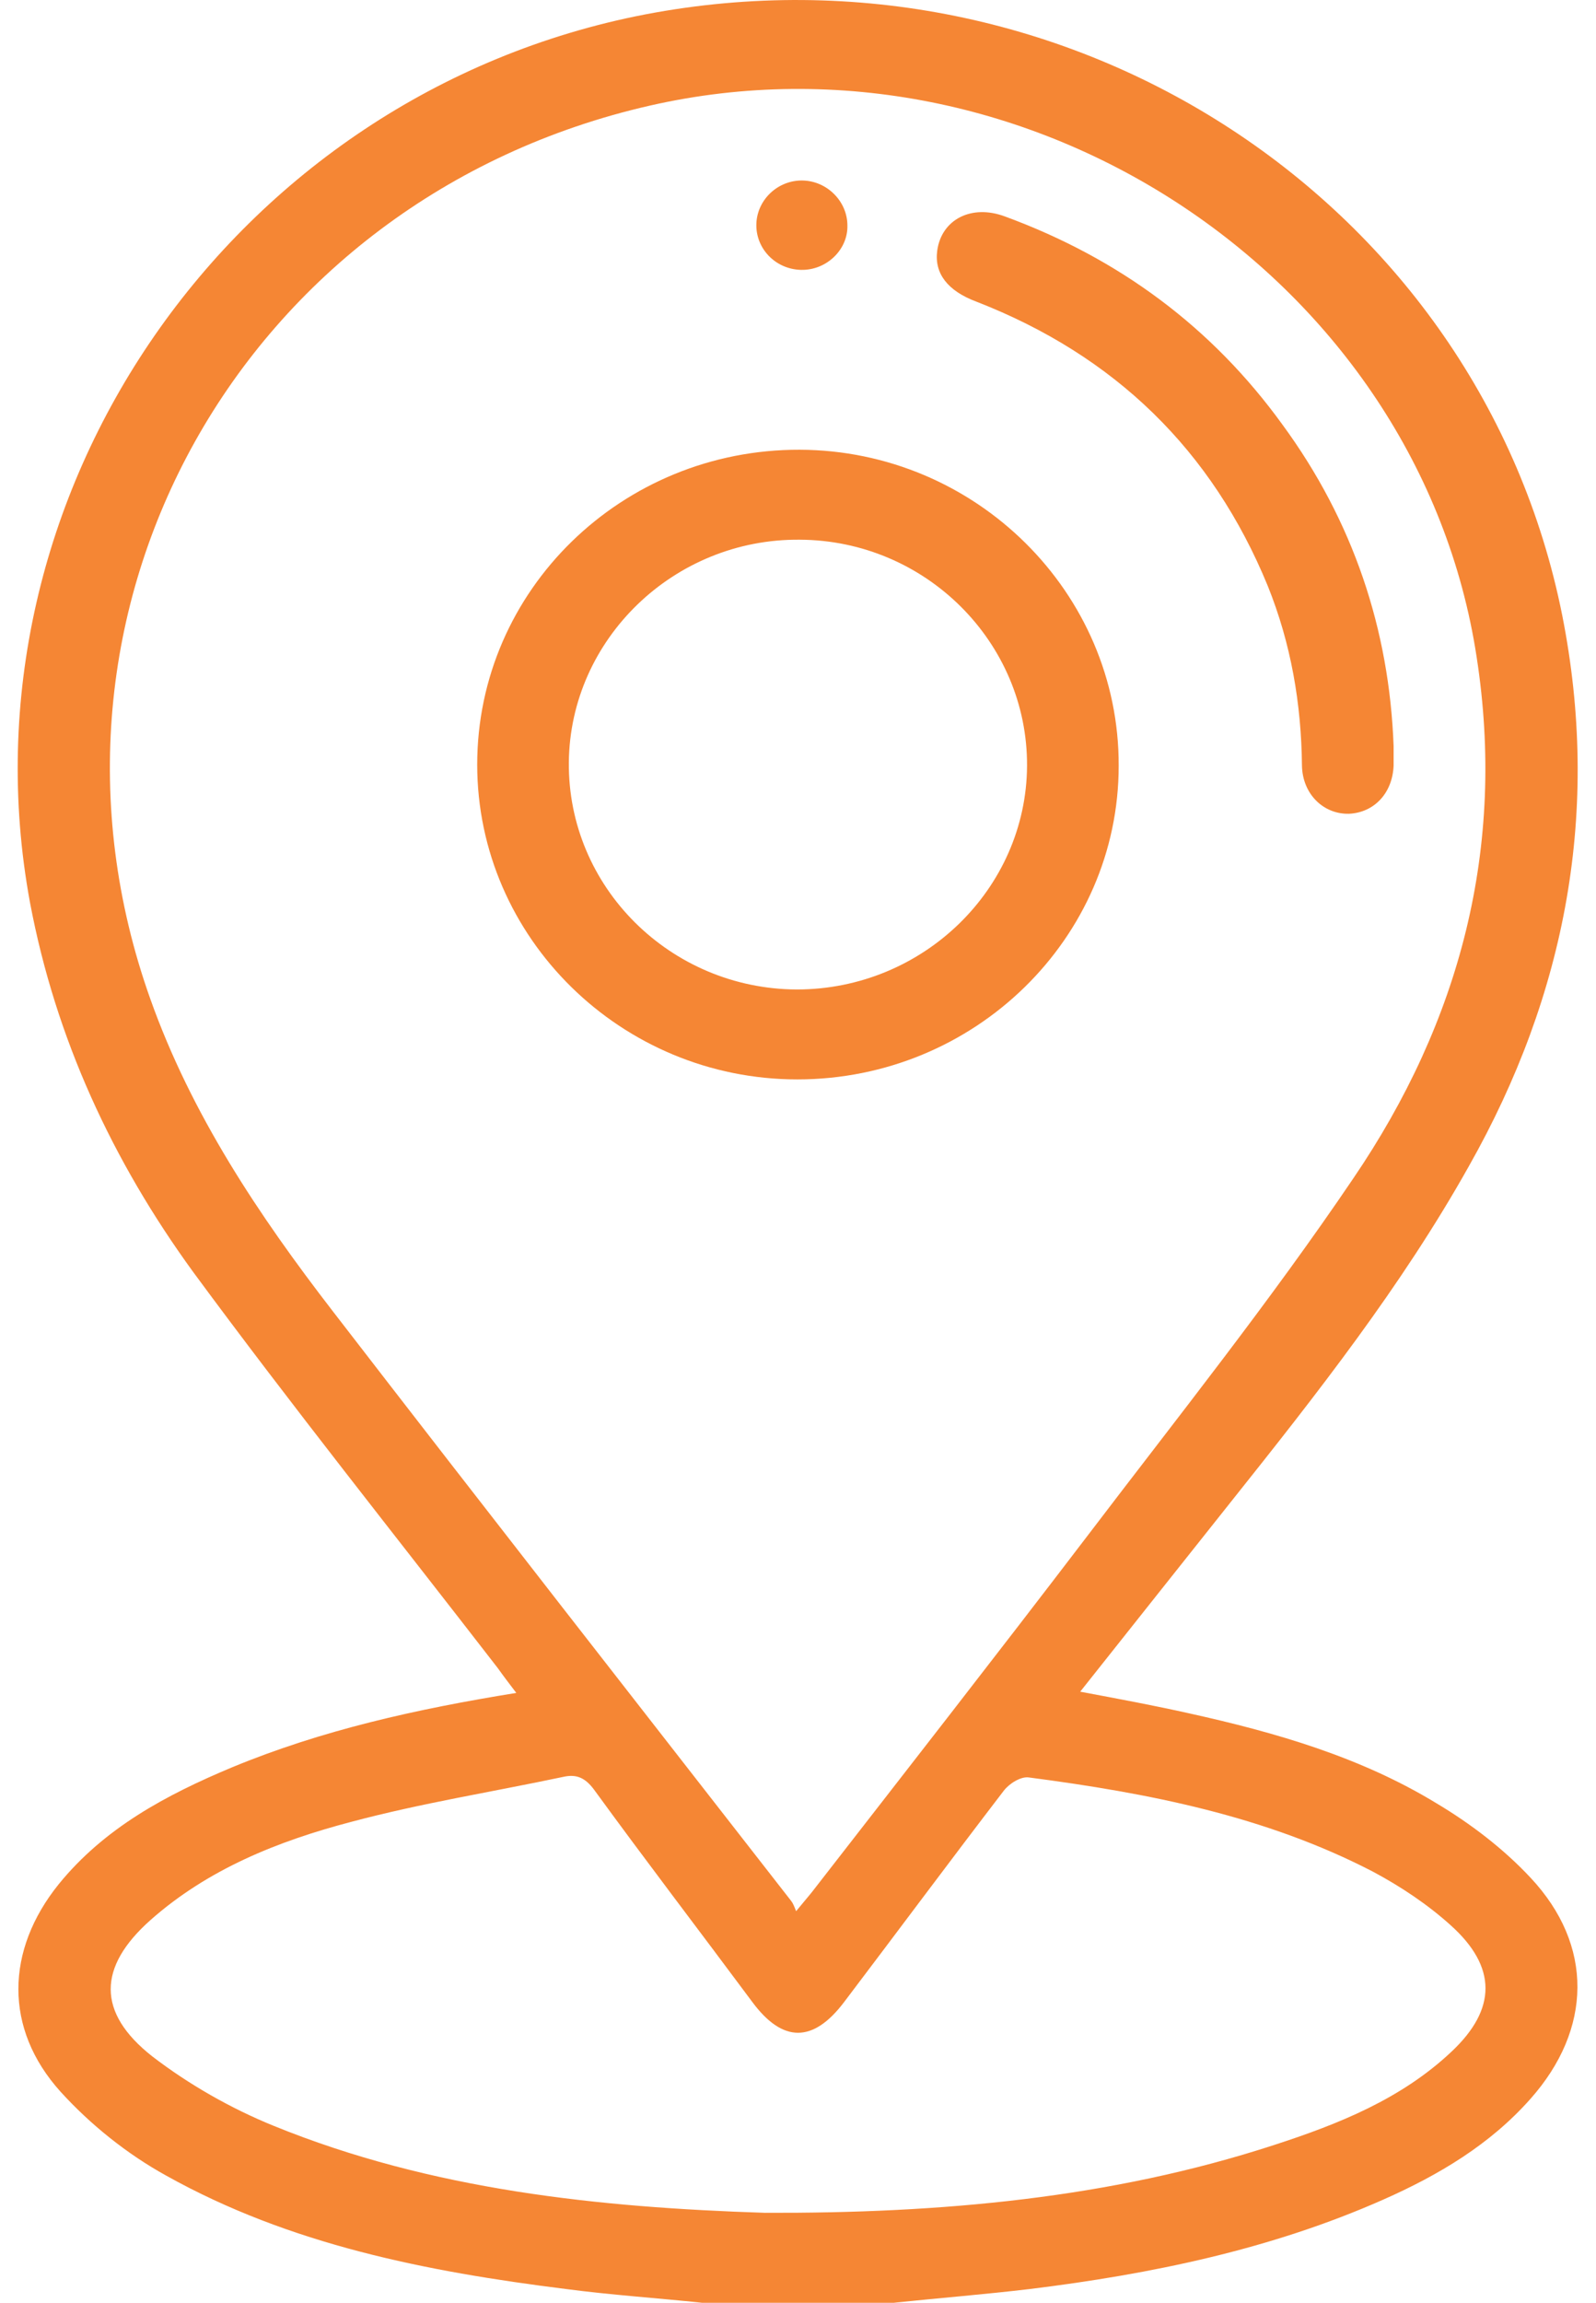 <svg width="43" height="62" viewBox="0 0 43 62" fill="none" xmlns="http://www.w3.org/2000/svg">
<g clip-path="url(#clip0_160_162)">
<path d="M18.914 62C17.696 61.871 16.462 61.79 15.243 61.629C11.491 61.16 7.803 60.434 4.479 58.577C3.425 57.996 2.438 57.205 1.631 56.317C0.1 54.621 0.15 52.506 1.582 50.73C2.816 49.212 4.479 48.325 6.256 47.582C8.676 46.581 11.211 46.016 13.91 45.58C13.713 45.321 13.565 45.128 13.416 44.918C10.668 41.366 7.869 37.862 5.203 34.245C3.03 31.258 1.499 27.965 0.808 24.299C-1.217 13.336 6.256 2.535 17.383 0.388C28.79 -1.792 39.868 5.441 42.09 16.566C43.127 21.797 42.205 26.754 39.572 31.404C37.761 34.633 35.473 37.539 33.169 40.429C31.835 42.108 30.485 43.804 29.103 45.547C30.14 45.741 31.095 45.919 32.033 46.129C34.37 46.645 36.658 47.307 38.699 48.55C39.621 49.099 40.51 49.778 41.234 50.553C42.946 52.377 42.897 54.638 41.234 56.51C40.148 57.737 38.765 58.561 37.267 59.223C34.238 60.563 31.029 61.225 27.753 61.629C26.535 61.774 25.301 61.871 24.082 62C22.371 62 20.642 62 18.914 62ZM21.449 51.457C21.646 51.215 21.762 51.085 21.877 50.94C24.362 47.743 26.848 44.562 29.3 41.349C31.72 38.169 34.222 35.036 36.461 31.727C39.341 27.496 40.576 22.814 39.785 17.696C38.238 7.524 27.737 0.517 17.515 2.842C6.52 5.344 0.314 16.42 4.051 26.899C5.153 29.999 6.964 32.712 8.972 35.311C13.071 40.623 17.202 45.903 21.317 51.182C21.367 51.247 21.399 51.328 21.449 51.457ZM20.61 59.578C25.334 59.594 29.909 59.191 34.321 57.754C36.066 57.189 37.761 56.51 39.111 55.235C40.329 54.089 40.329 52.958 39.094 51.844C38.469 51.279 37.744 50.795 36.987 50.391C34.09 48.89 30.93 48.276 27.72 47.856C27.506 47.824 27.194 48.018 27.045 48.212C25.597 50.1 24.181 52.006 22.749 53.895C21.91 55.009 21.087 55.009 20.264 53.895C18.848 51.99 17.4 50.1 16.001 48.179C15.77 47.872 15.54 47.759 15.178 47.84C13.268 48.244 11.342 48.55 9.466 49.051C7.491 49.568 5.598 50.327 4.051 51.699C2.635 52.958 2.602 54.185 4.1 55.364C5.088 56.123 6.223 56.769 7.376 57.237C11.622 58.965 16.132 59.433 20.61 59.578Z" fill="#F58634"/>
<path d="M21.482 29.062C16.741 29.062 12.857 25.252 12.857 20.586C12.857 15.887 16.758 12.093 21.548 12.109C26.288 12.126 30.156 15.952 30.14 20.618C30.14 25.268 26.255 29.062 21.482 29.062ZM27.671 20.618C27.687 17.292 24.938 14.547 21.548 14.531C18.157 14.499 15.359 17.211 15.326 20.521C15.293 23.88 18.058 26.625 21.465 26.641C24.873 26.641 27.654 23.928 27.671 20.618Z" fill="#F58634"/>
<path d="M37.547 20.085C37.547 20.295 37.547 20.457 37.547 20.618C37.514 21.361 37.02 21.878 36.345 21.91C35.654 21.926 35.094 21.377 35.078 20.618C35.061 18.939 34.781 17.325 34.156 15.774C32.658 12.126 30.041 9.574 26.304 8.121C25.531 7.831 25.169 7.363 25.251 6.749C25.366 5.909 26.173 5.49 27.078 5.829C30.156 6.959 32.658 8.816 34.551 11.431C36.46 14.031 37.431 16.953 37.547 20.085Z" fill="#F58634"/>
<path d="M21.581 7.266C20.889 7.25 20.346 6.684 20.379 6.006C20.412 5.36 20.971 4.844 21.63 4.86C22.288 4.876 22.831 5.425 22.831 6.071C22.848 6.717 22.272 7.282 21.581 7.266Z" fill="#F58634"/>
</g>
<defs>
<clipPath id="clip0_160_162">
<rect width="42.023" height="62" fill="white" transform="translate(0.479)"/>
</clipPath>
</defs>
</svg>
